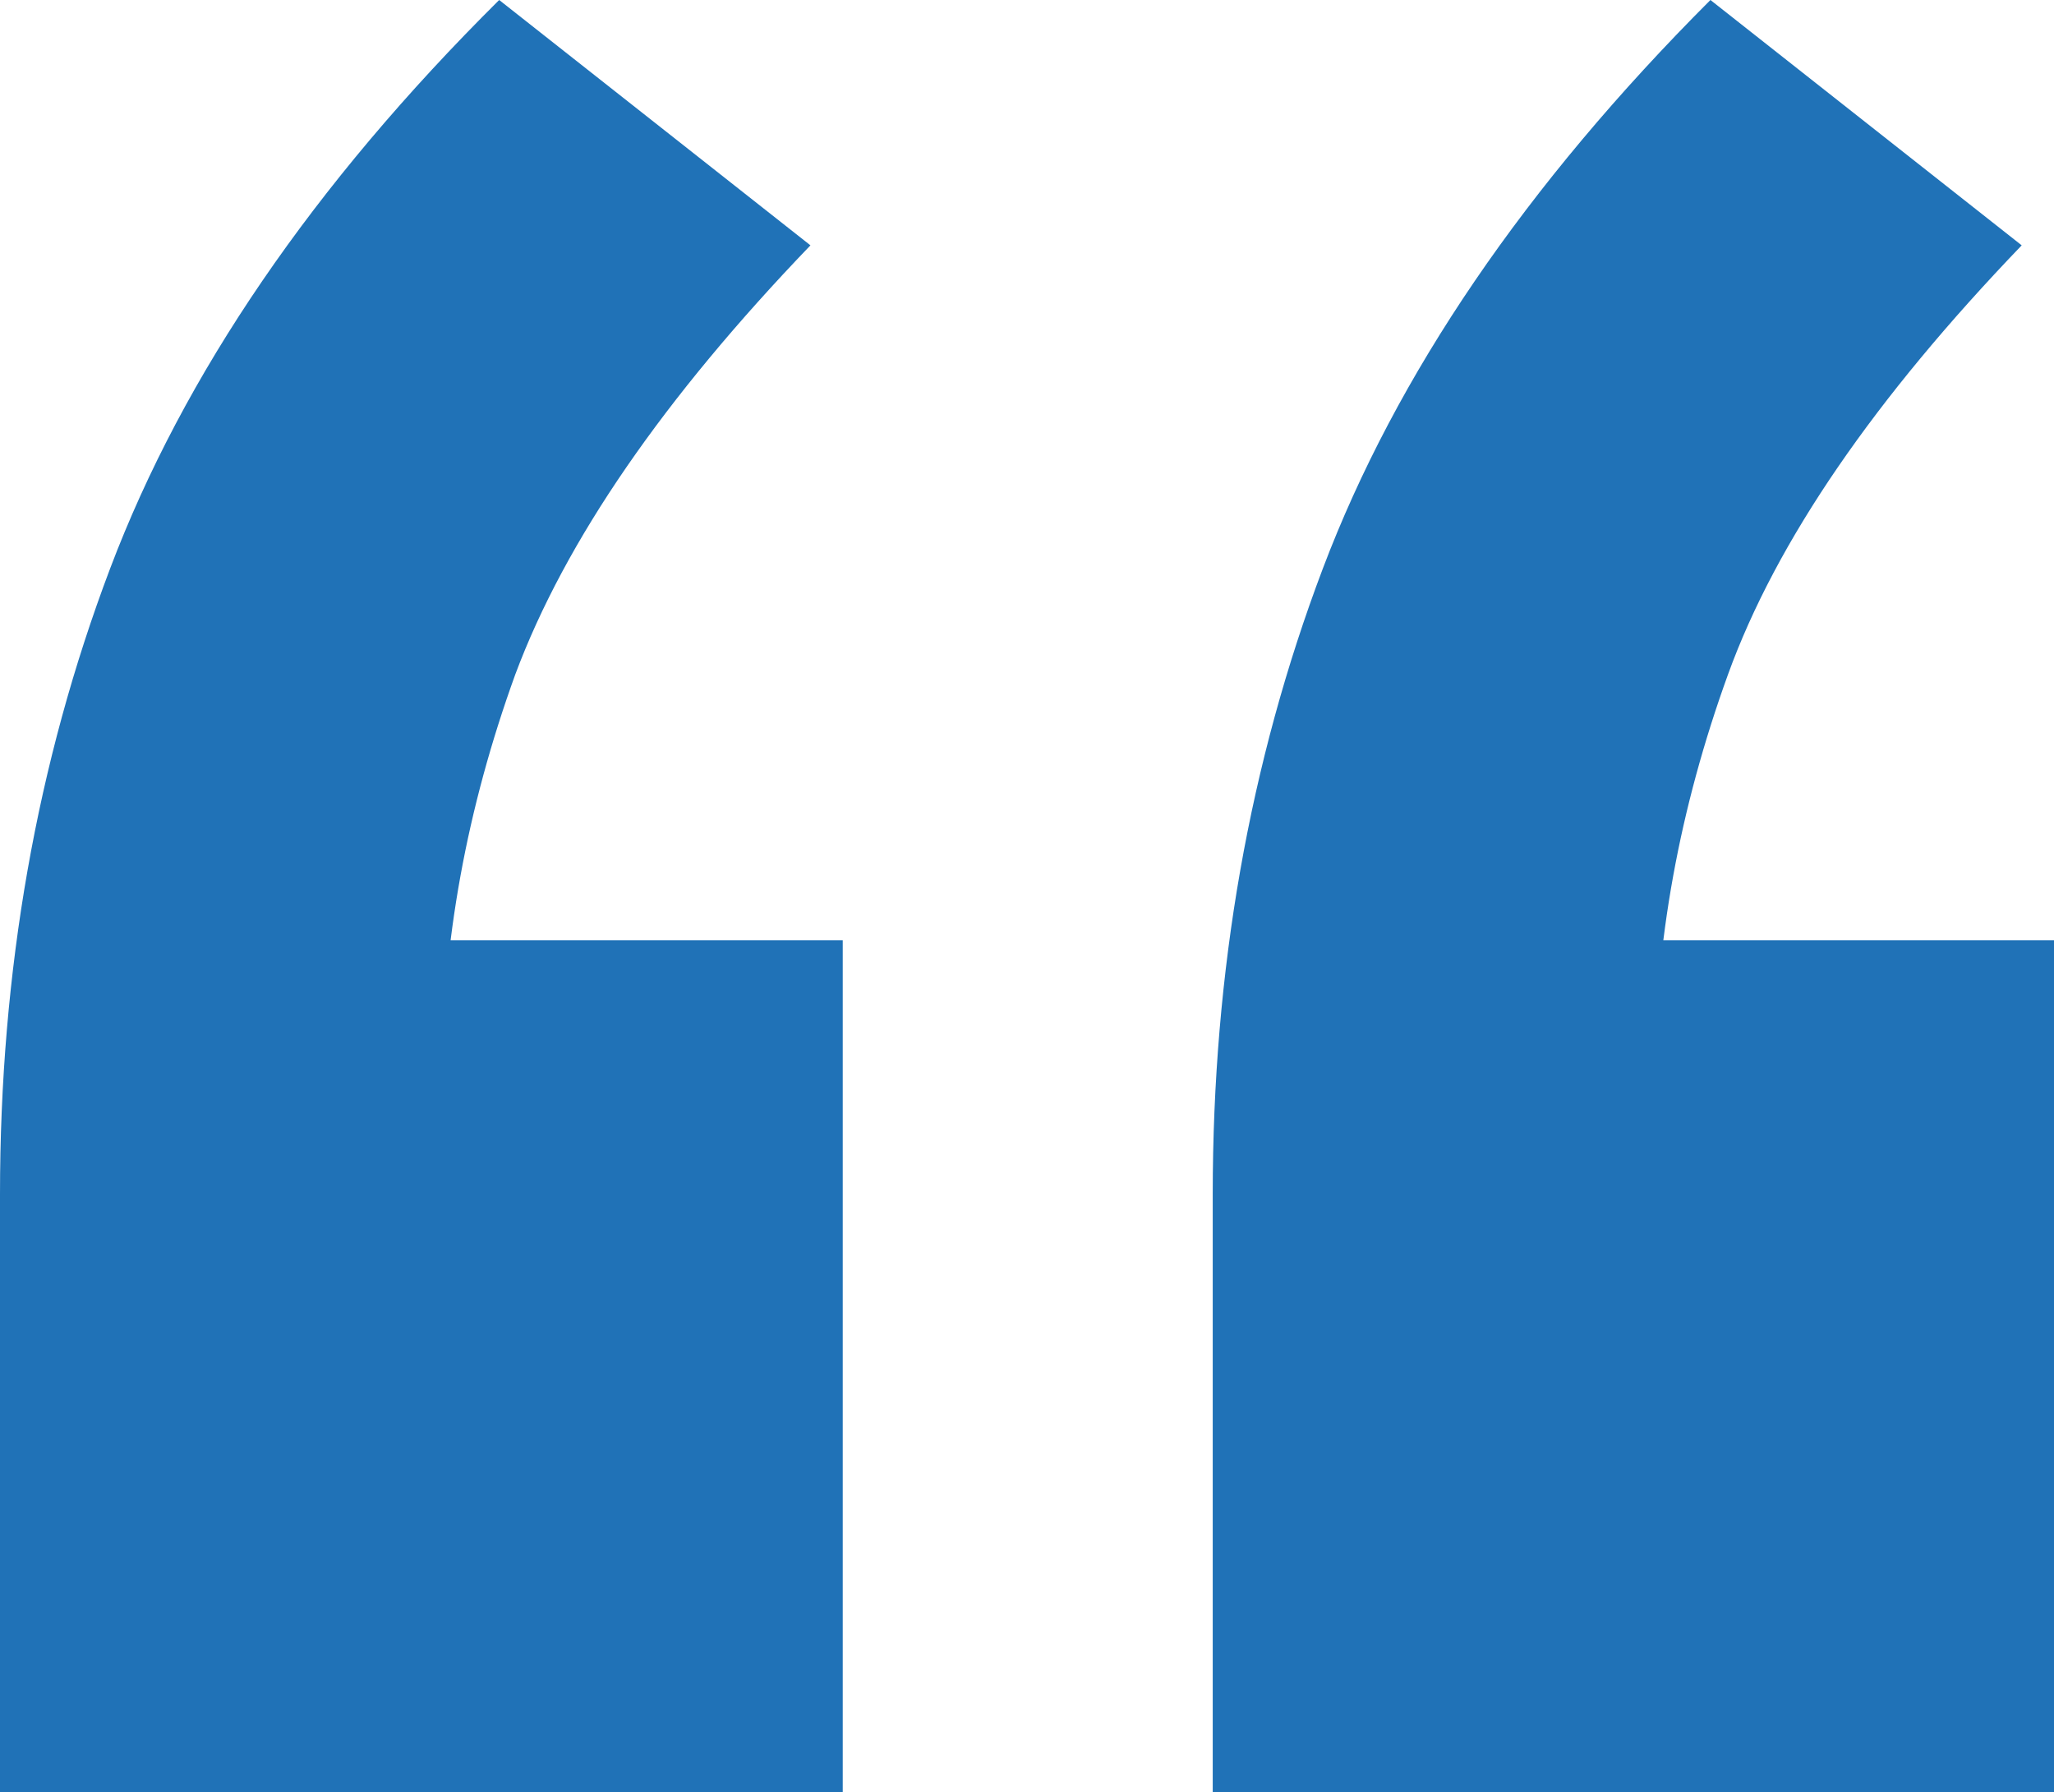 <?xml version="1.0" encoding="UTF-8"?> <svg xmlns="http://www.w3.org/2000/svg" width="102" height="89" viewBox="0 0 102 89" fill="none"><g clip-path="url(#clip0_175_4820)"><path d="M24.789 0L40.246 12.183C32.955 19.77 28.07 26.846 25.591 33.484C23.185 40.123 21.946 46.834 21.946 53.619L12.176 46.688H41.85V89H0V59.309C0 48.221 1.823 37.861 5.468 28.232C9.114 18.602 15.53 9.192 24.789 0ZM84.939 0L100.396 12.183C93.105 19.77 88.22 26.846 85.814 33.484C83.408 40.123 82.169 46.834 82.169 53.619L72.399 46.688H102.073V89H60.223V59.309C60.223 48.221 62.046 37.861 65.691 28.232C69.337 18.602 75.753 9.192 84.939 0Z" fill="#2072B7"></path></g><defs><clipPath id="clip0_175_4820"><rect width="102" height="89" fill="white"></rect></clipPath></defs></svg> 